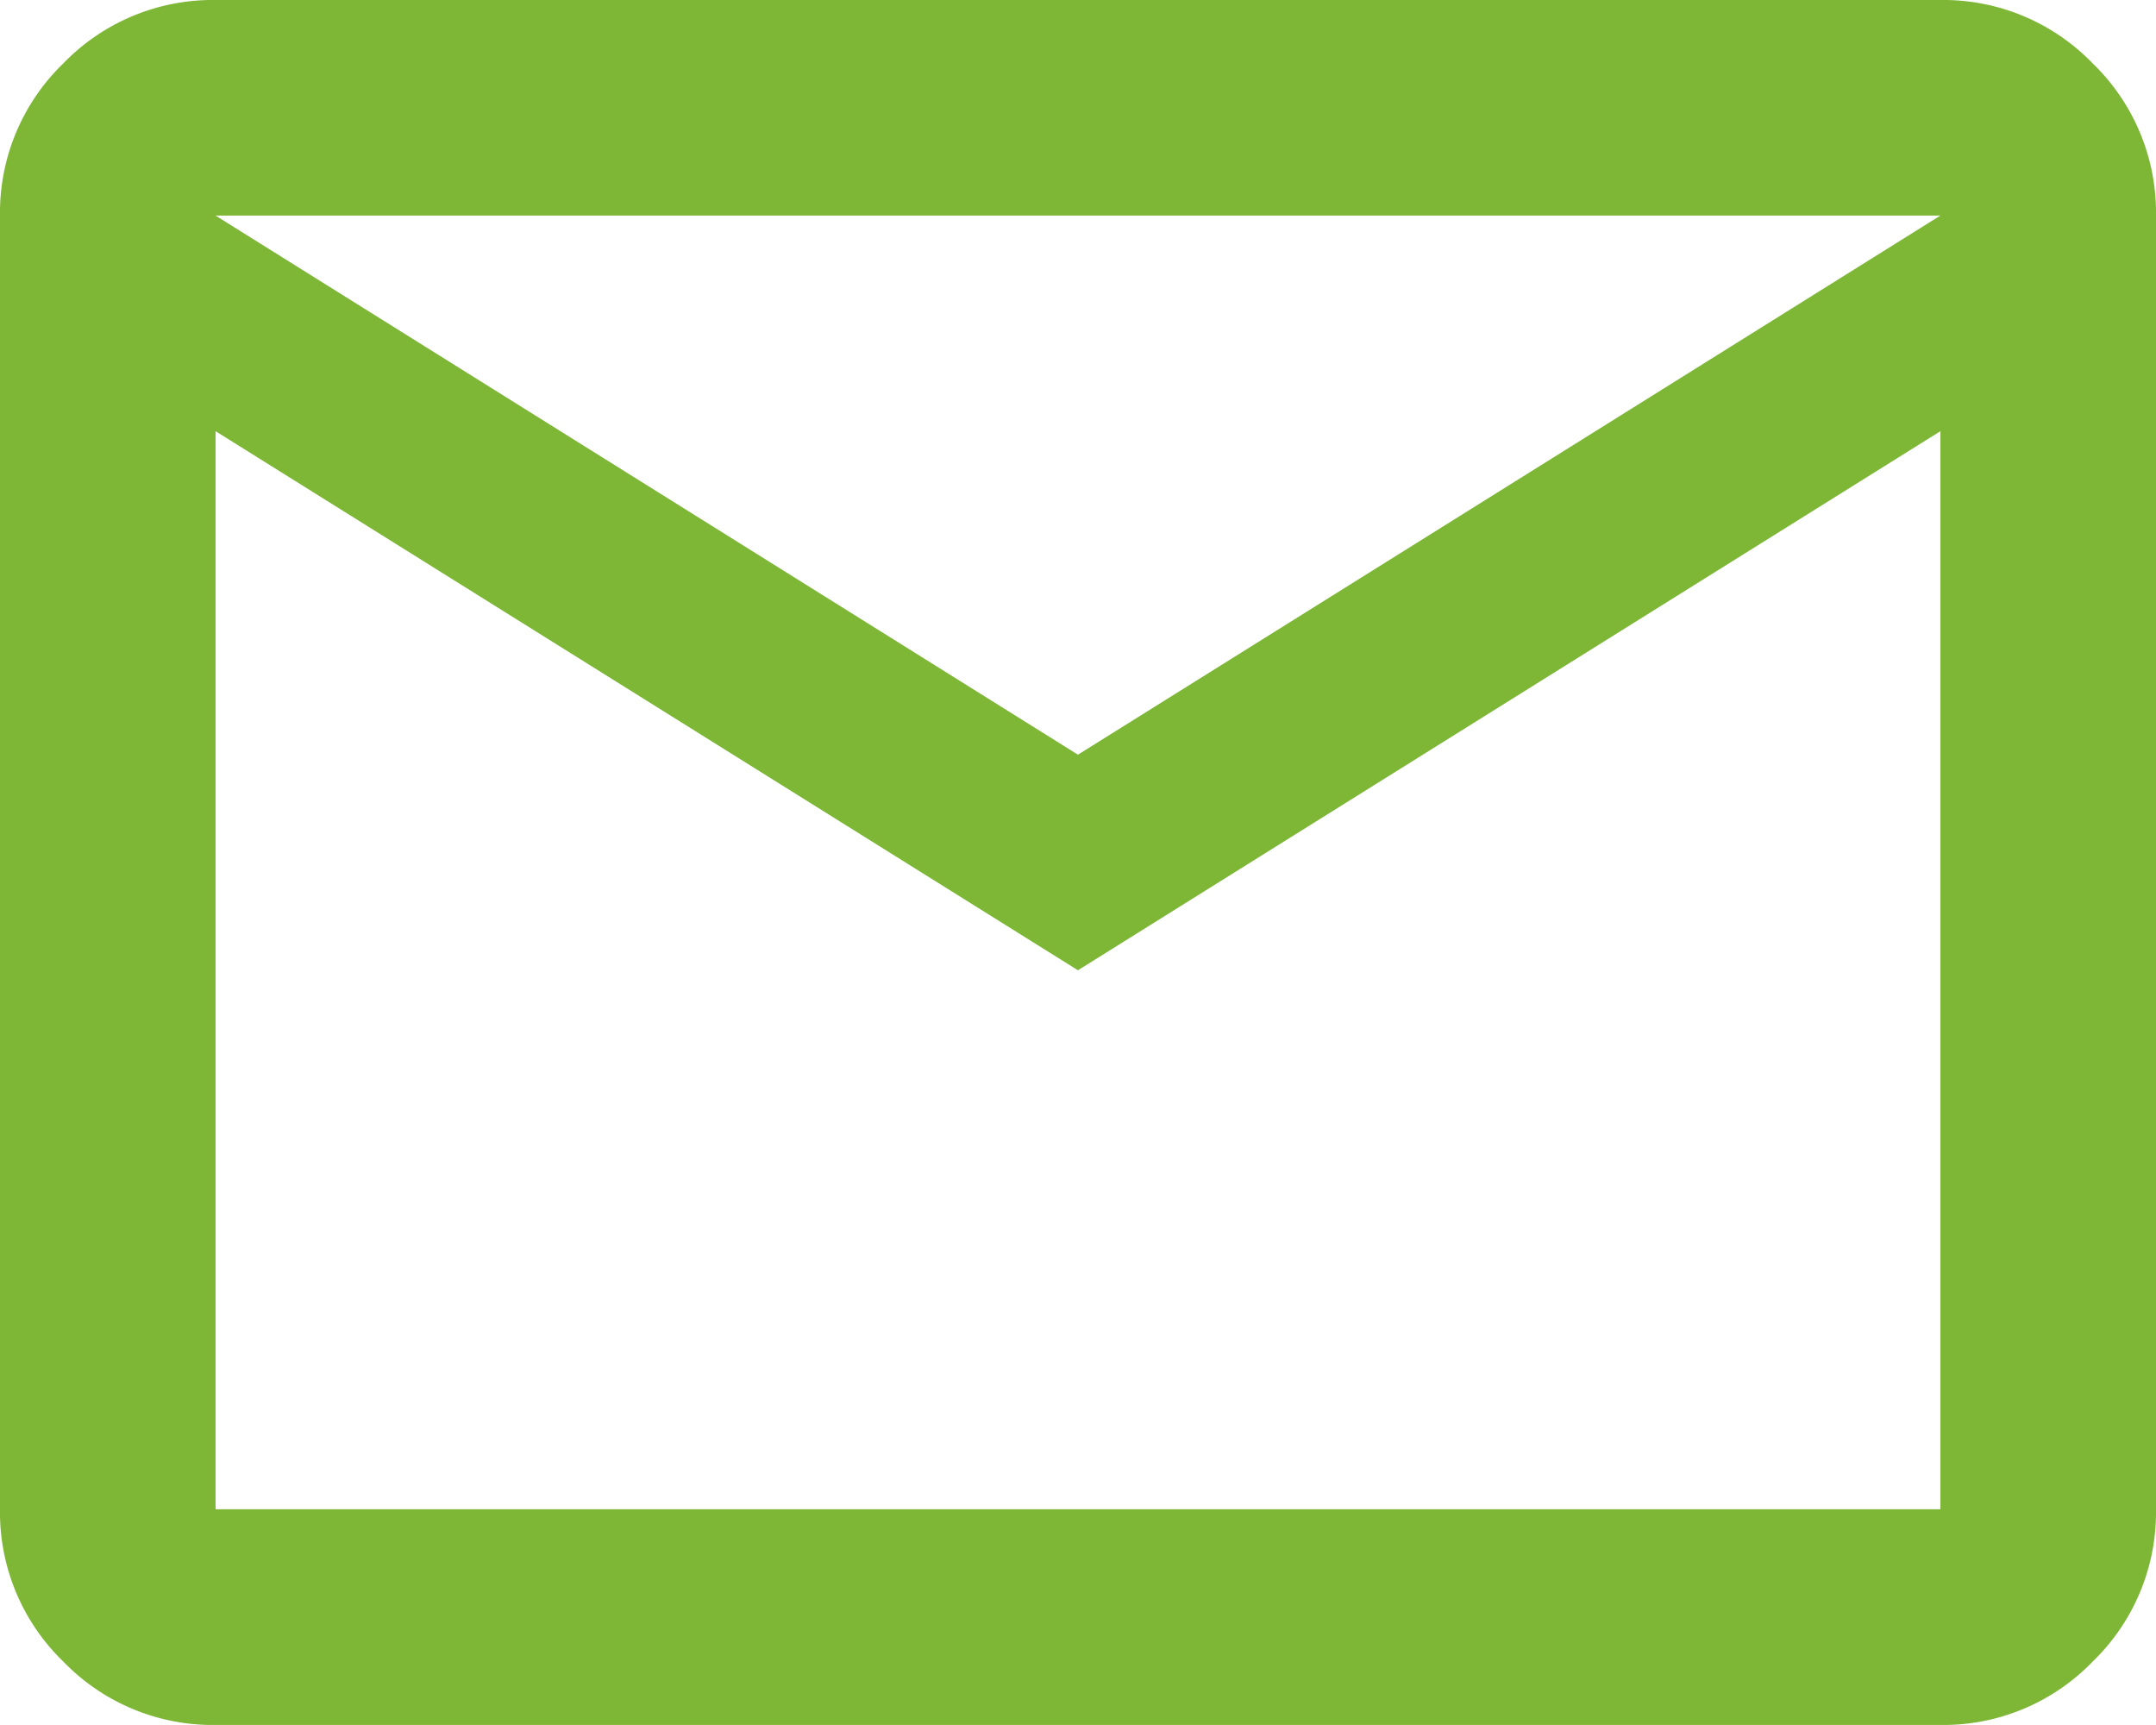 <svg xmlns="http://www.w3.org/2000/svg" width="19.943" height="15.954" viewBox="0 0 19.943 15.954">
  <path id="mail_24dp_FILL0_wght400_GRAD0_opsz24" d="M81.994-784.046a1.92,1.92,0,0,1-1.408-.586A1.92,1.92,0,0,1,80-786.04v-11.966a1.92,1.92,0,0,1,.586-1.408A1.921,1.921,0,0,1,81.994-800H97.949a1.921,1.921,0,0,1,1.408.586,1.92,1.92,0,0,1,.586,1.408v11.966a1.92,1.92,0,0,1-.586,1.408,1.92,1.92,0,0,1-1.408.586Zm7.977-6.98-7.977-4.986v9.971H97.949v-9.971Zm0-1.994,7.977-4.986H81.994Zm-7.977-2.991v0Z" transform="translate(-80 800)" fill="#7eb636"/>
</svg>
